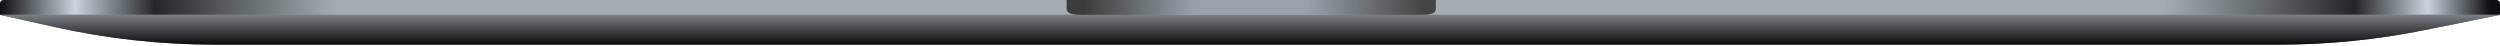 <svg preserveAspectRatio="none" width="100%" height="100%" overflow="visible" style="display: block;" viewBox="0 0 1359 25" fill="none" xmlns="http://www.w3.org/2000/svg">
<g id="Bottom">
<g id="Base">
<path d="M0 2C0 0.895 0.895 -0 2 -0H1357C1358.1 -0 1359 0.895 1359 2V8.089H0V2Z" fill="#A3ACB1"/>
<path d="M0 2C0 0.895 0.895 -0 2 -0H1357C1358.1 -0 1359 0.895 1359 2V8.089H0V2Z" fill="url(#paint0_linear_1977_2947)"/>
</g>
<g id="Bottom Curve">
<path d="M0 8.089H1359L1317.93 16.373C1291.89 21.623 1265.4 24.268 1238.85 24.268H116.713C87.528 24.268 58.43 21.074 29.94 14.743L0 8.089Z" fill="#647279"/>
<path d="M0 8.089H1359L1317.93 16.373C1291.89 21.623 1265.4 24.268 1238.85 24.268H116.713C87.528 24.268 58.43 21.074 29.94 14.743L0 8.089Z" fill="url(#paint1_linear_1977_2947)"/>
</g>
<g id="Groove">
<path fill-rule="evenodd" clip-rule="evenodd" d="M579.776 -0C580.47 4.517 577.105 8.089 587.821 8.089H772.526C783.242 8.089 779.878 4.517 780.572 -0H579.776Z" fill="#96A1A8"/>
<path fill-rule="evenodd" clip-rule="evenodd" d="M579.776 -0C580.47 4.517 577.105 8.089 587.821 8.089H772.526C783.242 8.089 779.878 4.517 780.572 -0H579.776Z" fill="url(#paint2_linear_1977_2947)"/>
</g>
</g>
<defs>
<linearGradient id="paint0_linear_1977_2947" x1="-2.62163e-10" y1="4.045" x2="1359" y2="4.045" gradientUnits="userSpaceOnUse">
<stop stop-color="#0D1012"/>
<stop offset="0.03" stop-color="#CAD4DB"/>
<stop offset="0.062" stop-color="#242729"/>
<stop offset="0.134" stop-color="#A3ACB1"/>
<stop offset="0.866" stop-color="#A3ACB1"/>
<stop offset="0.942" stop-color="#242729"/>
<stop offset="0.971" stop-color="#CAD4DB"/>
<stop offset="0.996" stop-color="#0D1012"/>
</linearGradient>
<linearGradient id="paint1_linear_1977_2947" x1="679.5" y1="8.089" x2="679.5" y2="24.268" gradientUnits="userSpaceOnUse">
<stop stop-color="#7A7F83"/>
<stop offset="1" stop-color="#0B0B0E"/>
</linearGradient>
<linearGradient id="paint2_linear_1977_2947" x1="589.844" y1="4.911" x2="774.549" y2="4.911" gradientUnits="userSpaceOnUse">
<stop stop-color="#3C3C3C"/>
<stop offset="0.318" stop-color="#3C3C3C" stop-opacity="0"/>
<stop offset="0.661" stop-color="#3C3C3C" stop-opacity="0"/>
<stop offset="1" stop-color="#444444"/>
</linearGradient>
</defs>
</svg>
